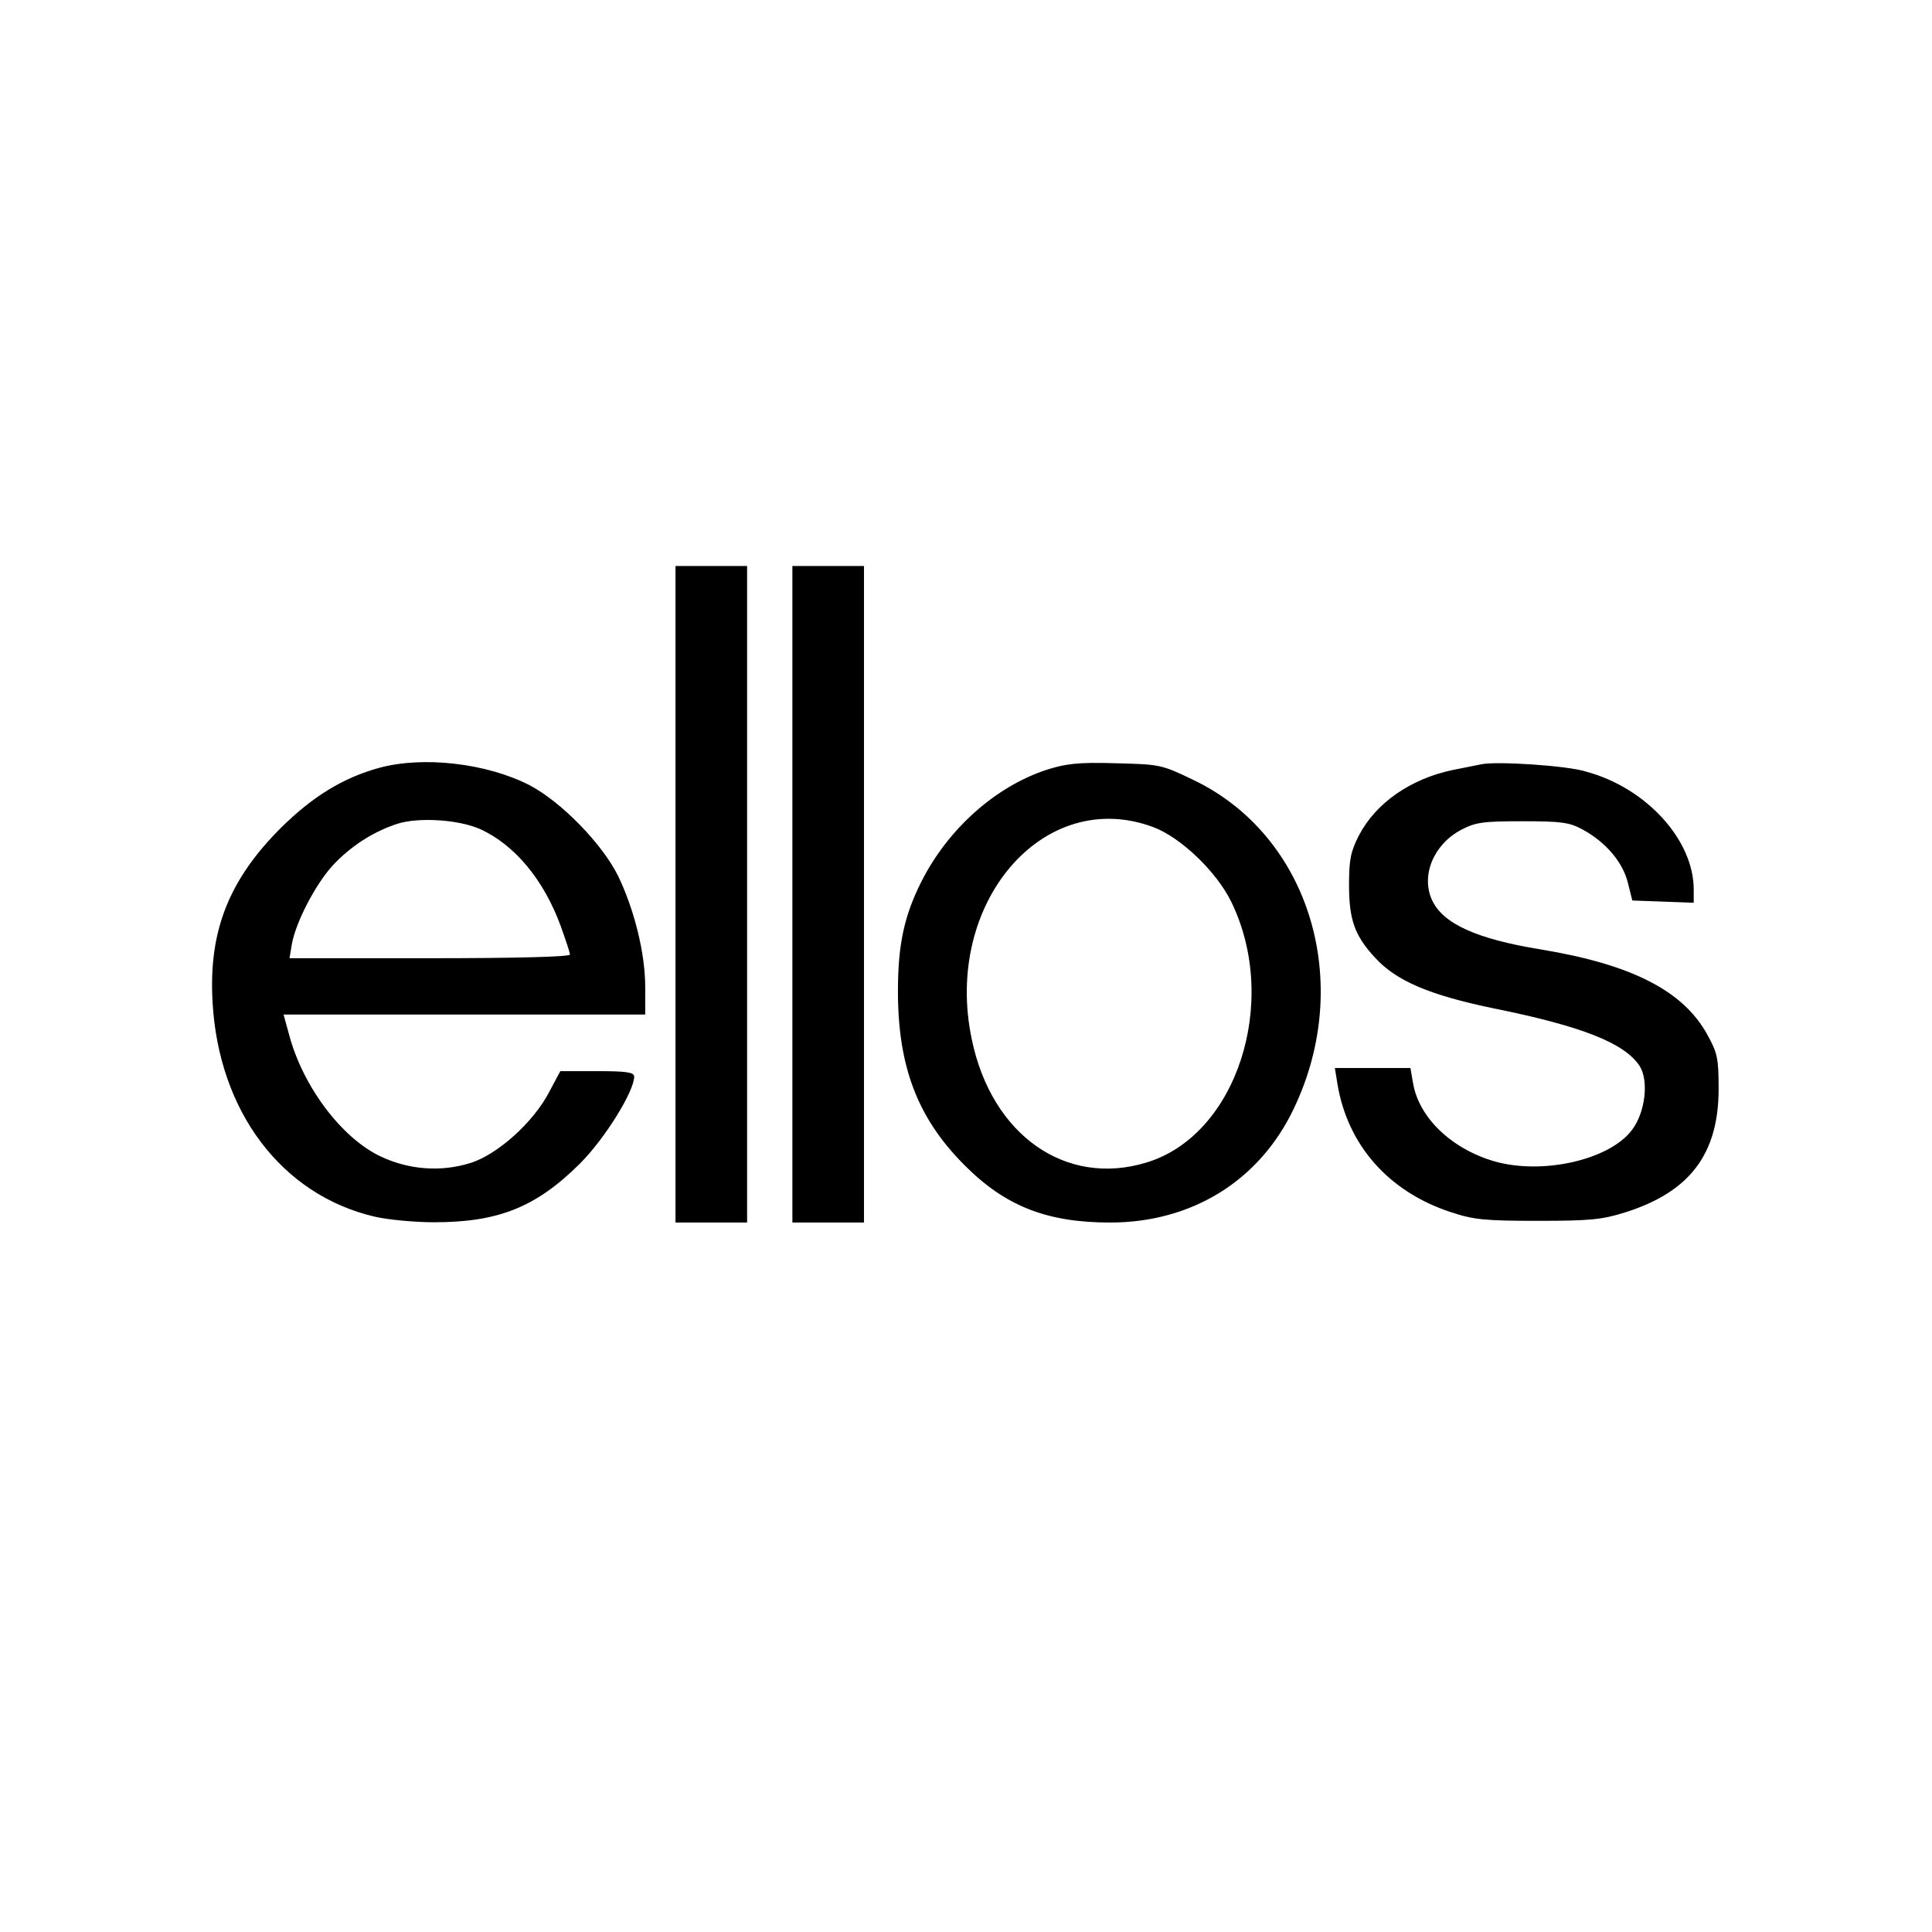 <svg xmlns="http://www.w3.org/2000/svg" viewBox="0 0 682.7 682.7"><path fill="#fff" d="M0 0h682.7v682.7H0z"/><path d="M238.7 316v116H264V200h-25.3v116zm41.3 0v116h25.3V200H280v116zm-145.9-44.7c-12.8 3.5-23.6 10.1-34.9 21.3-18.3 18.3-25.5 36.4-24.1 61.3 2.1 38.8 24.4 68.3 57.2 76 4.7 1.1 14.1 2 21.1 2 22.7 0 36-5.3 51.5-20.7 8.8-8.8 19.2-25.5 19.2-30.8 0-1.5-2.9-1.9-12.9-1.9H198l-3.9 7.3c-5.5 10.7-18.4 22.3-28 25.2-10.3 3.2-21.6 2.4-31.7-2.4-13.7-6.5-27.5-24.8-32.3-43.2l-1.9-6.9H228v-9.7c0-12-3.9-27.5-9.6-39.3-5.6-11.3-20-26.1-31.2-32-15.1-7.8-37.6-10.4-53.1-6.2zm35.4 21.6c12.3 5.5 22.7 18 28.7 34.5 1.7 4.8 3.2 9.2 3.2 9.9 0 .8-18.9 1.3-49.5 1.3h-49.6l.8-4.8c1.3-7.7 8.3-21.2 14.4-27.9 6.3-6.8 14.3-12 22.9-14.8 7.5-2.4 21.5-1.5 29.1 1.8zM369.9 272c-18.1 5.9-34.9 20.9-44.3 39.5-6.1 12.1-8.3 22.3-8.3 38.8 0 26.5 6.9 44.7 23.3 61.2 14.5 14.7 29.3 20.5 51.7 20.5 28.9 0 52.8-14.8 64.9-40.3 21.3-44.5 5.6-96.3-35.3-116-11.6-5.6-12-5.6-27.9-6-13.1-.4-17.5.2-24.1 2.3zm37.7 20.3c9.6 3.6 22.3 15.7 27.5 26.4 17.2 35.3 1.9 82.5-30 92.1-28.5 8.7-54.7-9.7-61.7-43.5-10.2-48.1 25.3-89.6 64.2-75zm115.7-22.2l-10 2c-14.8 3.1-27.1 11.6-33.1 23.1-2.9 5.7-3.5 8.5-3.5 17.5 0 12.3 2 17.9 9.1 25.6 7.5 8.3 19.3 13.3 41.9 18 31.3 6.3 46.4 12.3 51.7 20.4 3.3 5.2 2 16.5-2.8 22.7-8 10.5-31.7 15.9-48.8 10.9-15.1-4.5-26.5-15.5-28.5-27.7l-.9-5.2h-26.7l.9 5.6c3.6 21.7 18.1 38.1 40 45.3 8.1 2.7 12 3.1 30.7 3.1 18.3 0 22.7-.4 30.7-2.9 23.1-7.2 33.3-20.7 33.3-43.7 0-10.8-.4-12.7-4-19.2-8.5-15.5-26.7-24.8-58.8-30.1-22.8-3.7-34.5-9.1-38.4-17.3-4.1-8.7.4-19.7 10.1-24.9 5.1-2.7 7.6-3.1 21.7-3.1 13.9 0 16.7.4 21.3 2.9 8.1 4.4 14.1 11.3 16 18.7l1.6 6.4 10.9.4 10.8.4v-4.7c0-17.5-16.8-35.9-37.9-41.6-6.6-2.2-32.3-3.8-37.3-2.6z"/></svg>
